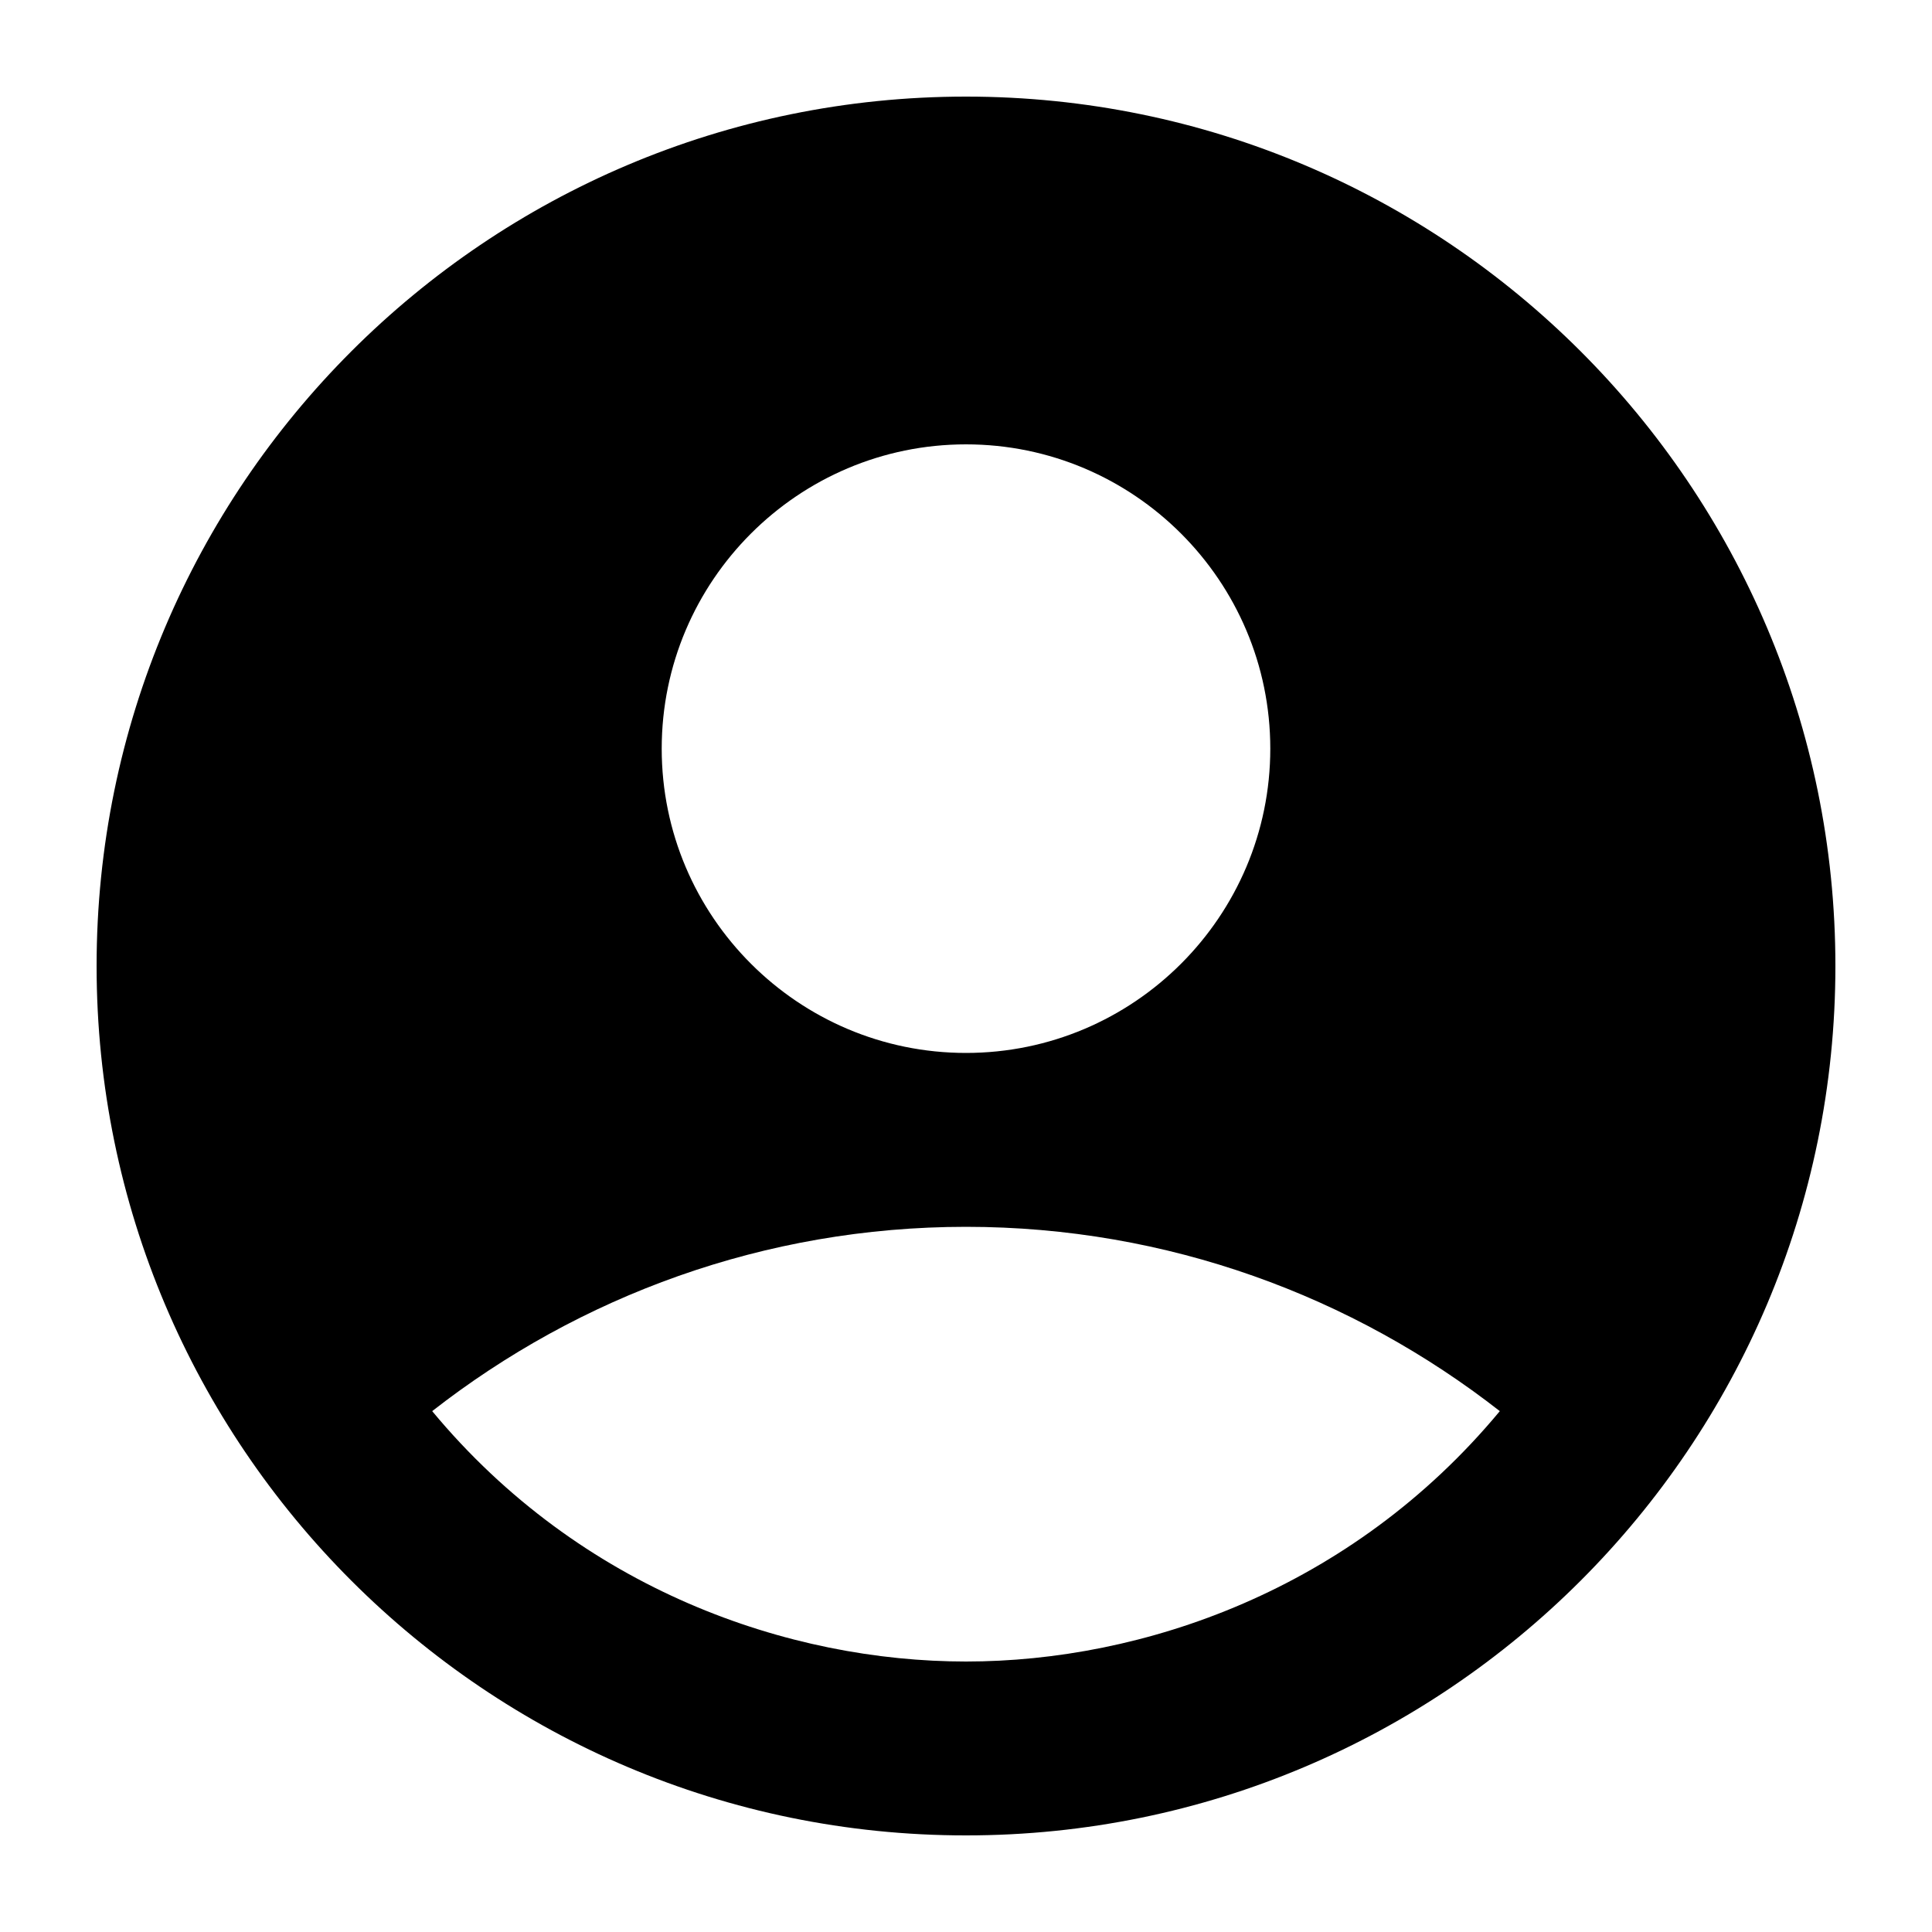 <svg width="20" height="20" viewBox="0 0 20 20" fill="none" xmlns="http://www.w3.org/2000/svg">
<path d="M10 1C5.032 1 1 5.032 1 10C1 14.968 5.032 19 10 19C14.968 19 19 14.968 19 10C19 5.032 14.968 1 10 1ZM10 4.6C11.737 4.6 13.15 6.013 13.15 7.75C13.15 9.487 11.737 10.9 10 10.9C8.263 10.9 6.85 9.487 6.85 7.75C6.85 6.013 8.263 4.6 10 4.6ZM10 17.2C8.173 17.2 6.013 16.462 4.474 14.608C5.995 13.42 7.912 12.7 10 12.7C12.088 12.7 14.005 13.42 15.526 14.608C13.987 16.462 11.827 17.2 10 17.2Z" fill="black"/>
</svg>
